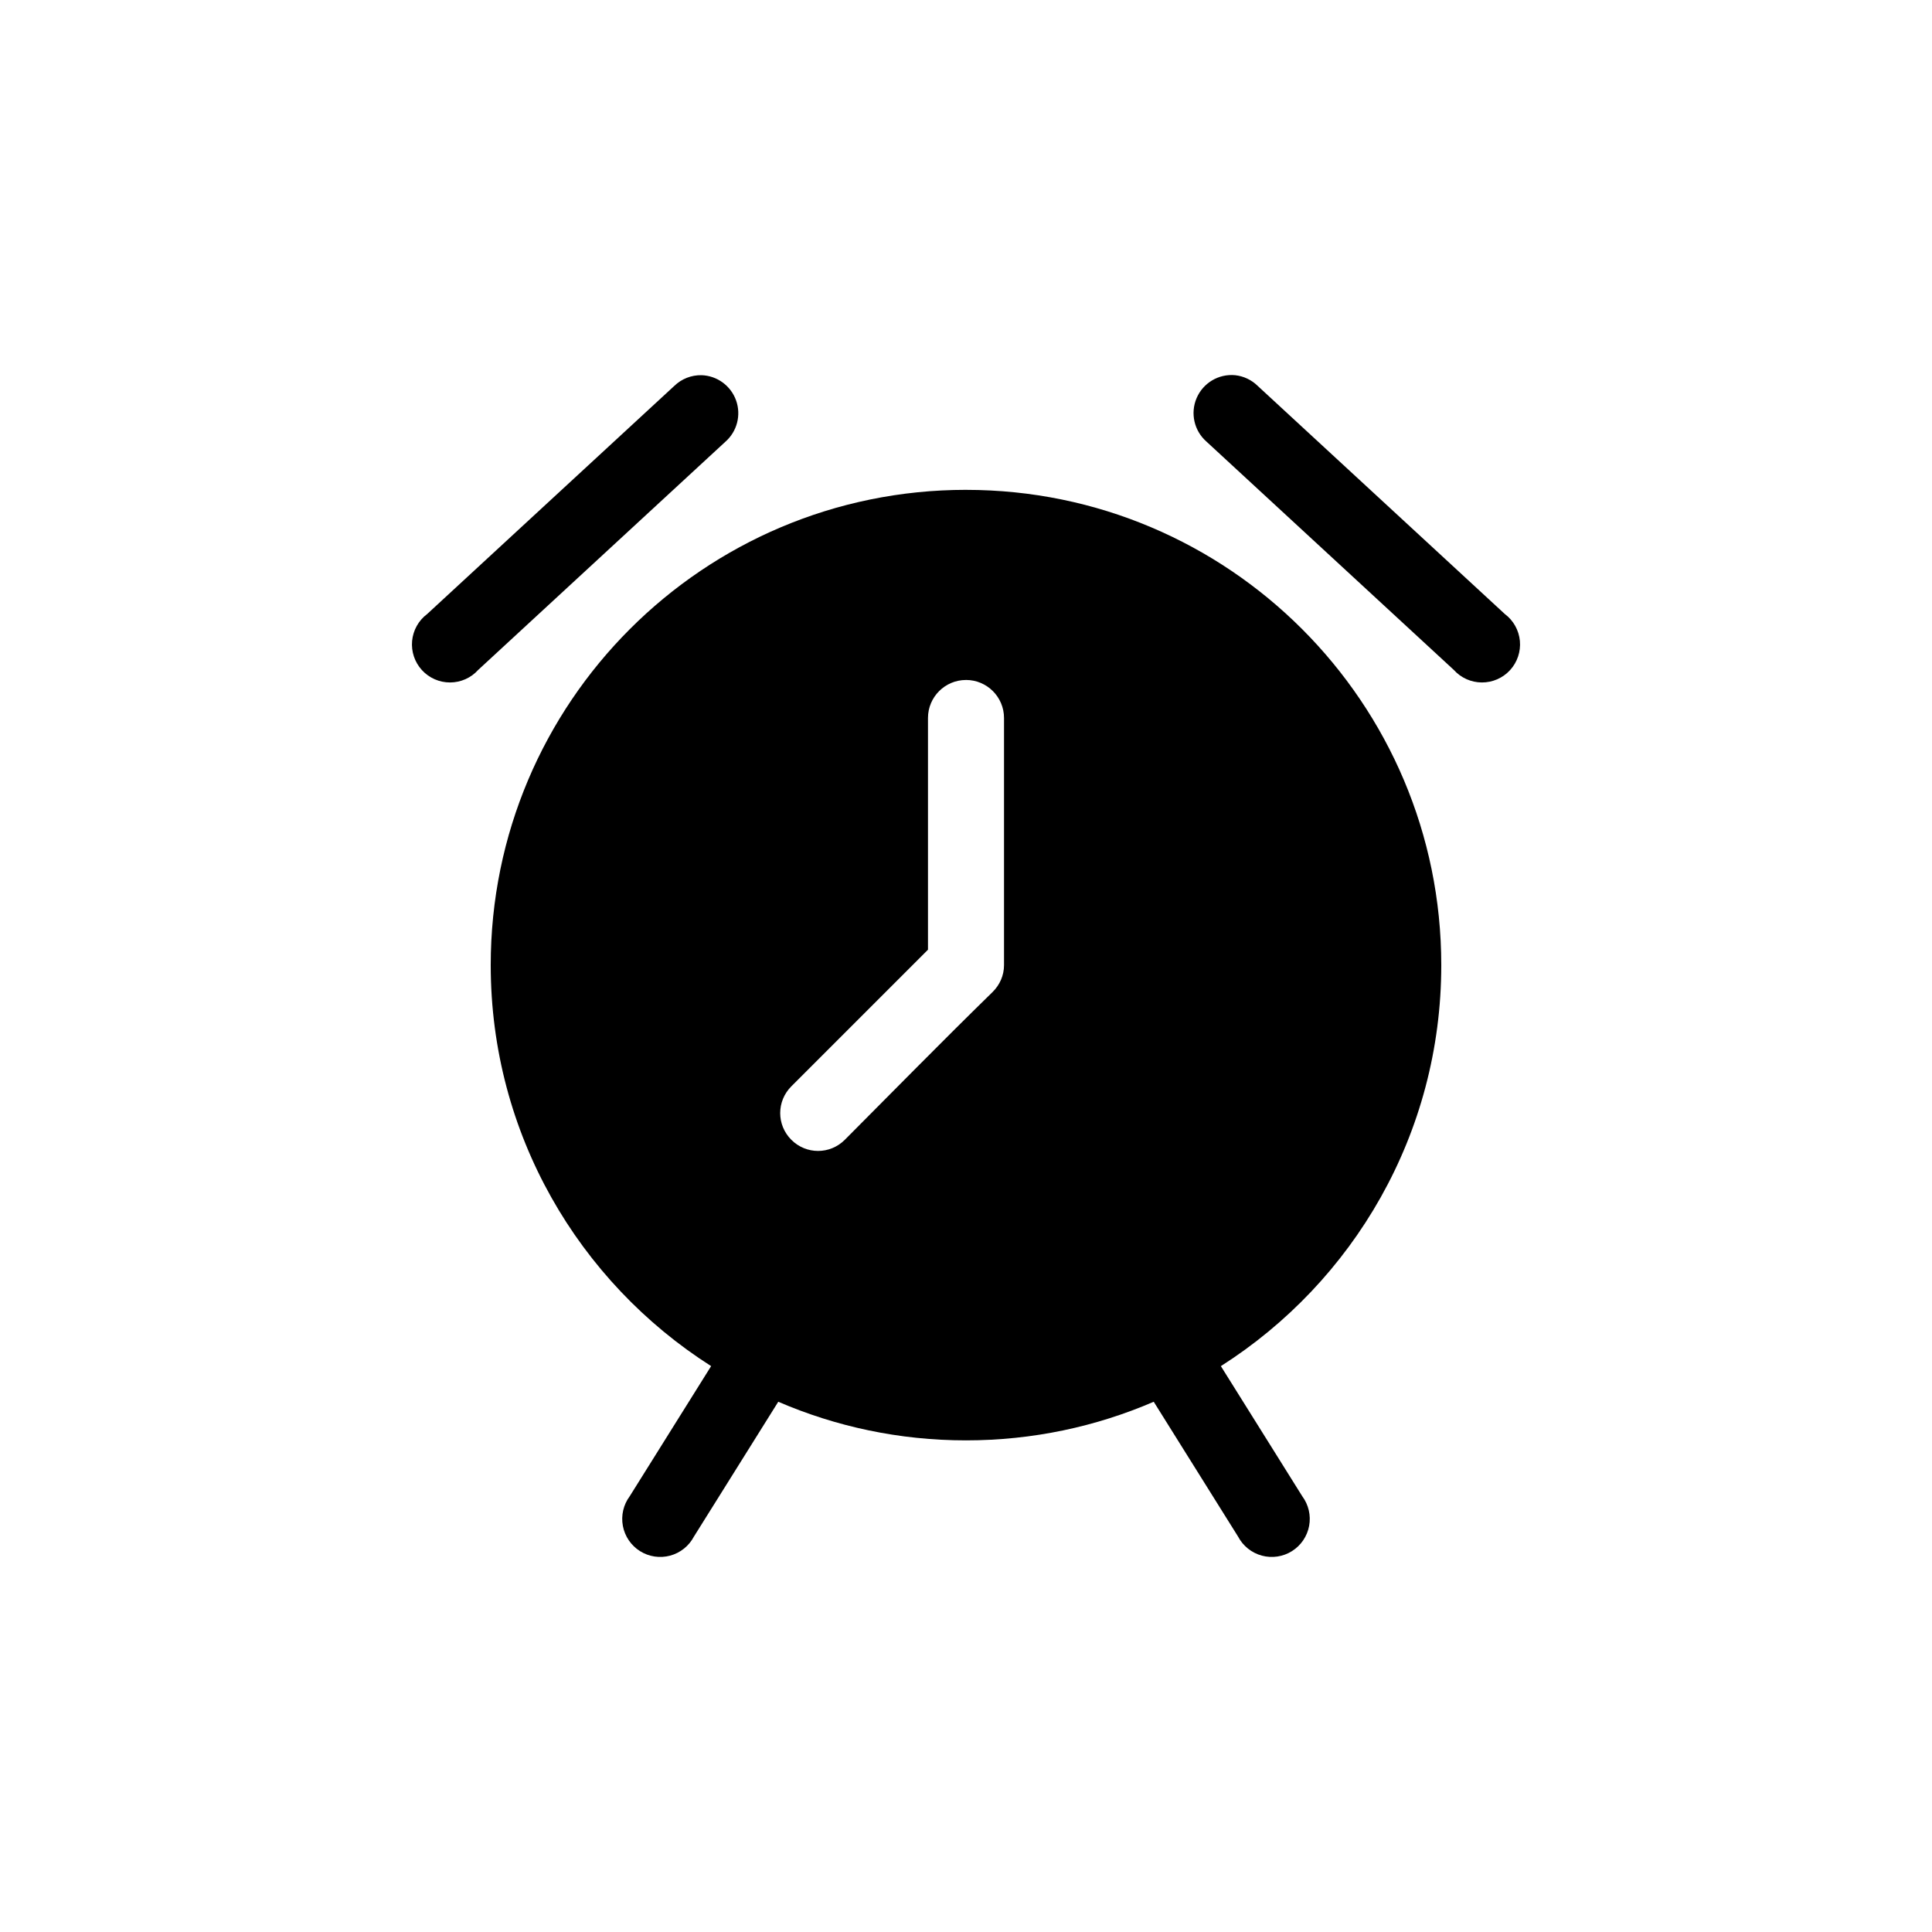 <?xml version="1.0" encoding="UTF-8"?>
<!-- Uploaded to: SVG Repo, www.svgrepo.com, Generator: SVG Repo Mixer Tools -->
<svg fill="#000000" width="800px" height="800px" version="1.1" viewBox="144 144 512 512" xmlns="http://www.w3.org/2000/svg">
 <path d="m471.32 243.43c2.254 0.246 4.363 1.242 5.981 2.836l65.496 60.457c2.273 1.703 3.723 4.293 3.988 7.121 0.262 2.832-0.68 5.644-2.598 7.742-1.922 2.098-4.637 3.285-7.481 3.273s-5.551-1.223-7.449-3.34l-65.496-60.457c-3.301-2.871-4.367-7.547-2.644-11.57 1.723-4.019 5.844-6.469 10.203-6.062zm-141.38 0c4.125 0.148 7.738 2.797 9.129 6.684 1.387 3.883 0.266 8.223-2.832 10.949l-65.496 60.457c-1.898 2.117-4.606 3.328-7.449 3.34s-5.559-1.176-7.477-3.273c-1.922-2.098-2.863-4.91-2.602-7.742 0.266-2.828 1.715-5.418 3.988-7.121l65.496-60.457c1.938-1.879 4.547-2.898 7.242-2.836zm70.062 30.387c69.562 0 125.95 56.391 125.95 125.95 0 44.703-23.301 83.918-58.41 106.27l21.57 34.48-0.004-0.004c1.676 2.25 2.34 5.102 1.824 7.863-0.516 2.762-2.16 5.184-4.539 6.68-2.375 1.496-5.269 1.934-7.984 1.203-2.711-0.727-4.996-2.555-6.305-5.043l-22.355-35.738c-15.273 6.582-32.062 10.234-49.75 10.234s-34.477-3.652-49.75-10.234l-22.355 35.738h-0.004c-1.309 2.488-3.594 4.316-6.305 5.043-2.715 0.73-5.606 0.293-7.984-1.203-2.375-1.496-4.019-3.918-4.535-6.68-0.516-2.762 0.145-5.613 1.82-7.863l21.57-34.48c-35.109-22.352-58.41-61.566-58.41-106.27 0-69.559 56.391-125.95 125.95-125.95zm0 50.383c-5.566 0-10.078 4.512-10.078 10.078v61.402l-36.211 36.211c-3.934 3.934-3.934 10.234 0 14.168 3.934 3.934 10.234 3.934 14.168 0 13.004-13.059 26.137-26.441 39.203-39.203 1.824-1.824 2.992-4.301 2.992-7.086v-65.496c0-5.566-4.512-10.078-10.078-10.078z"/>
</svg>
